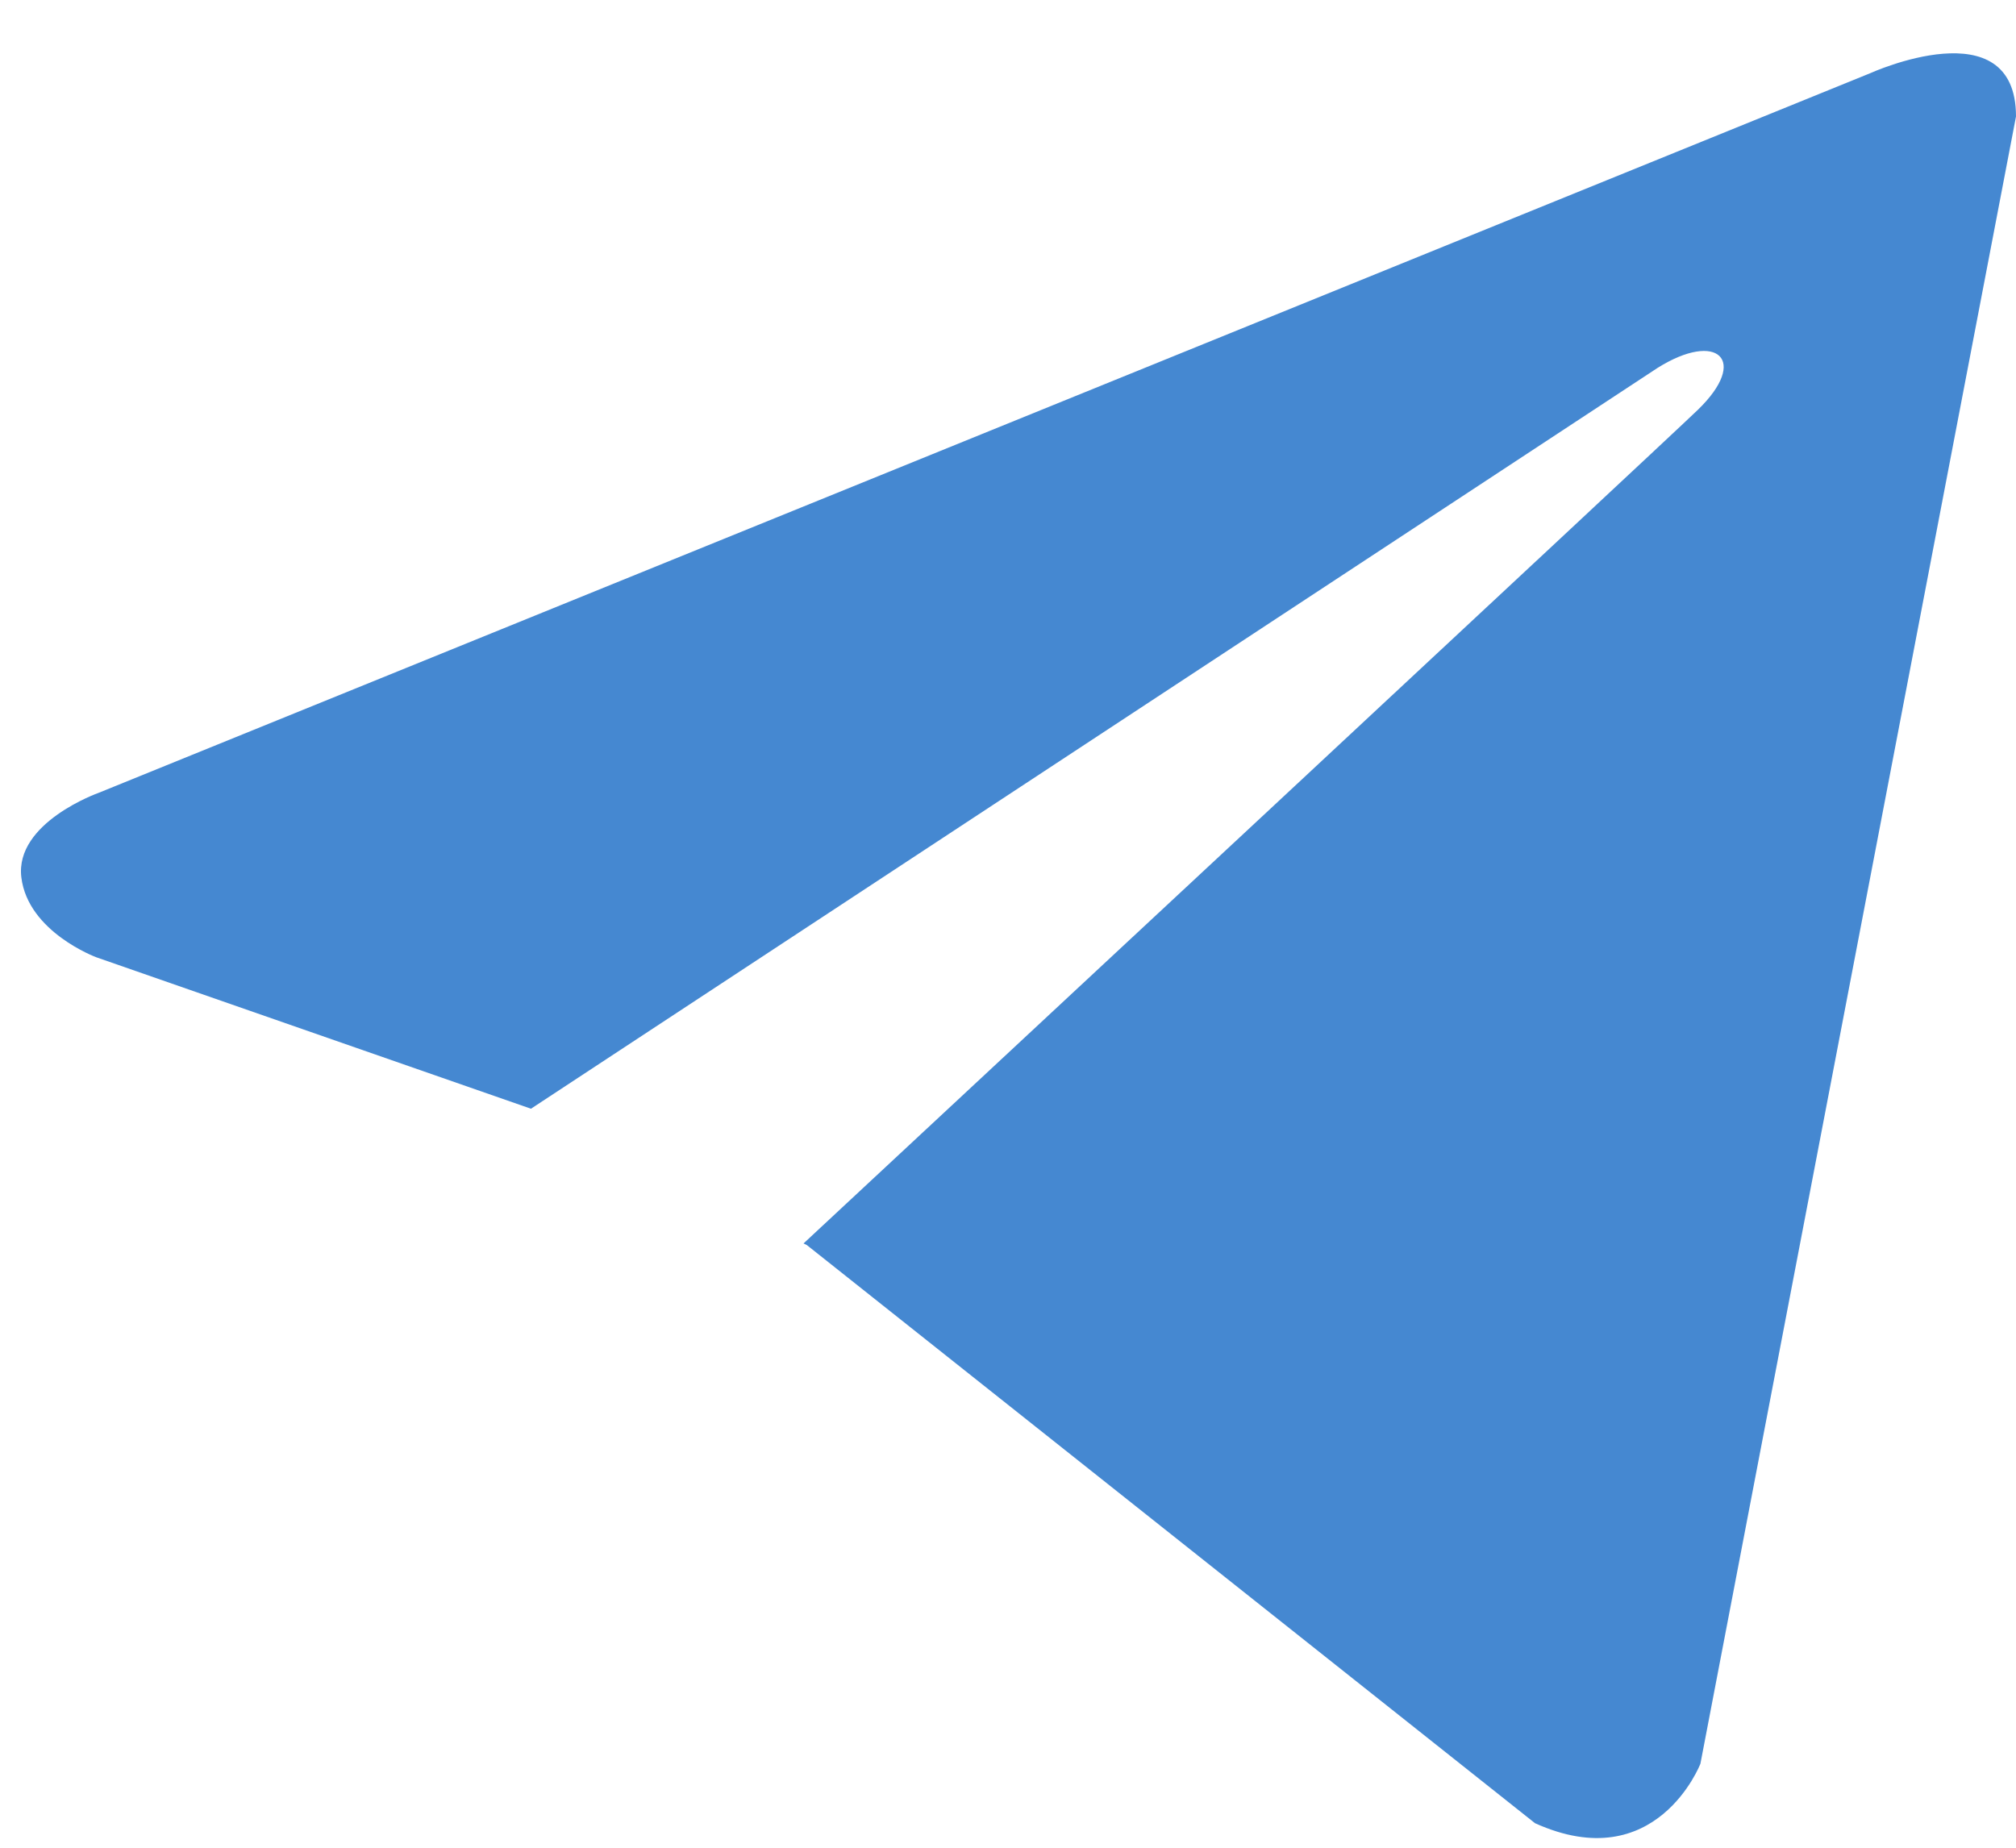<svg width="24" height="22" viewBox="0 0 24 22" fill="none" xmlns="http://www.w3.org/2000/svg">
<path d="M24 1.387L20.243 21C20.243 21 19.718 22.36 18.274 21.708L9.606 14.825L9.566 14.805C10.736 13.716 19.816 5.263 20.212 4.88C20.827 4.286 20.445 3.933 19.732 4.381L6.321 13.201L1.147 11.398C1.147 11.398 0.333 11.098 0.254 10.446C0.175 9.793 1.174 9.44 1.174 9.44L22.266 0.871C22.266 0.871 24 0.082 24 1.387Z" fill="#4588D1"/>
</svg>

